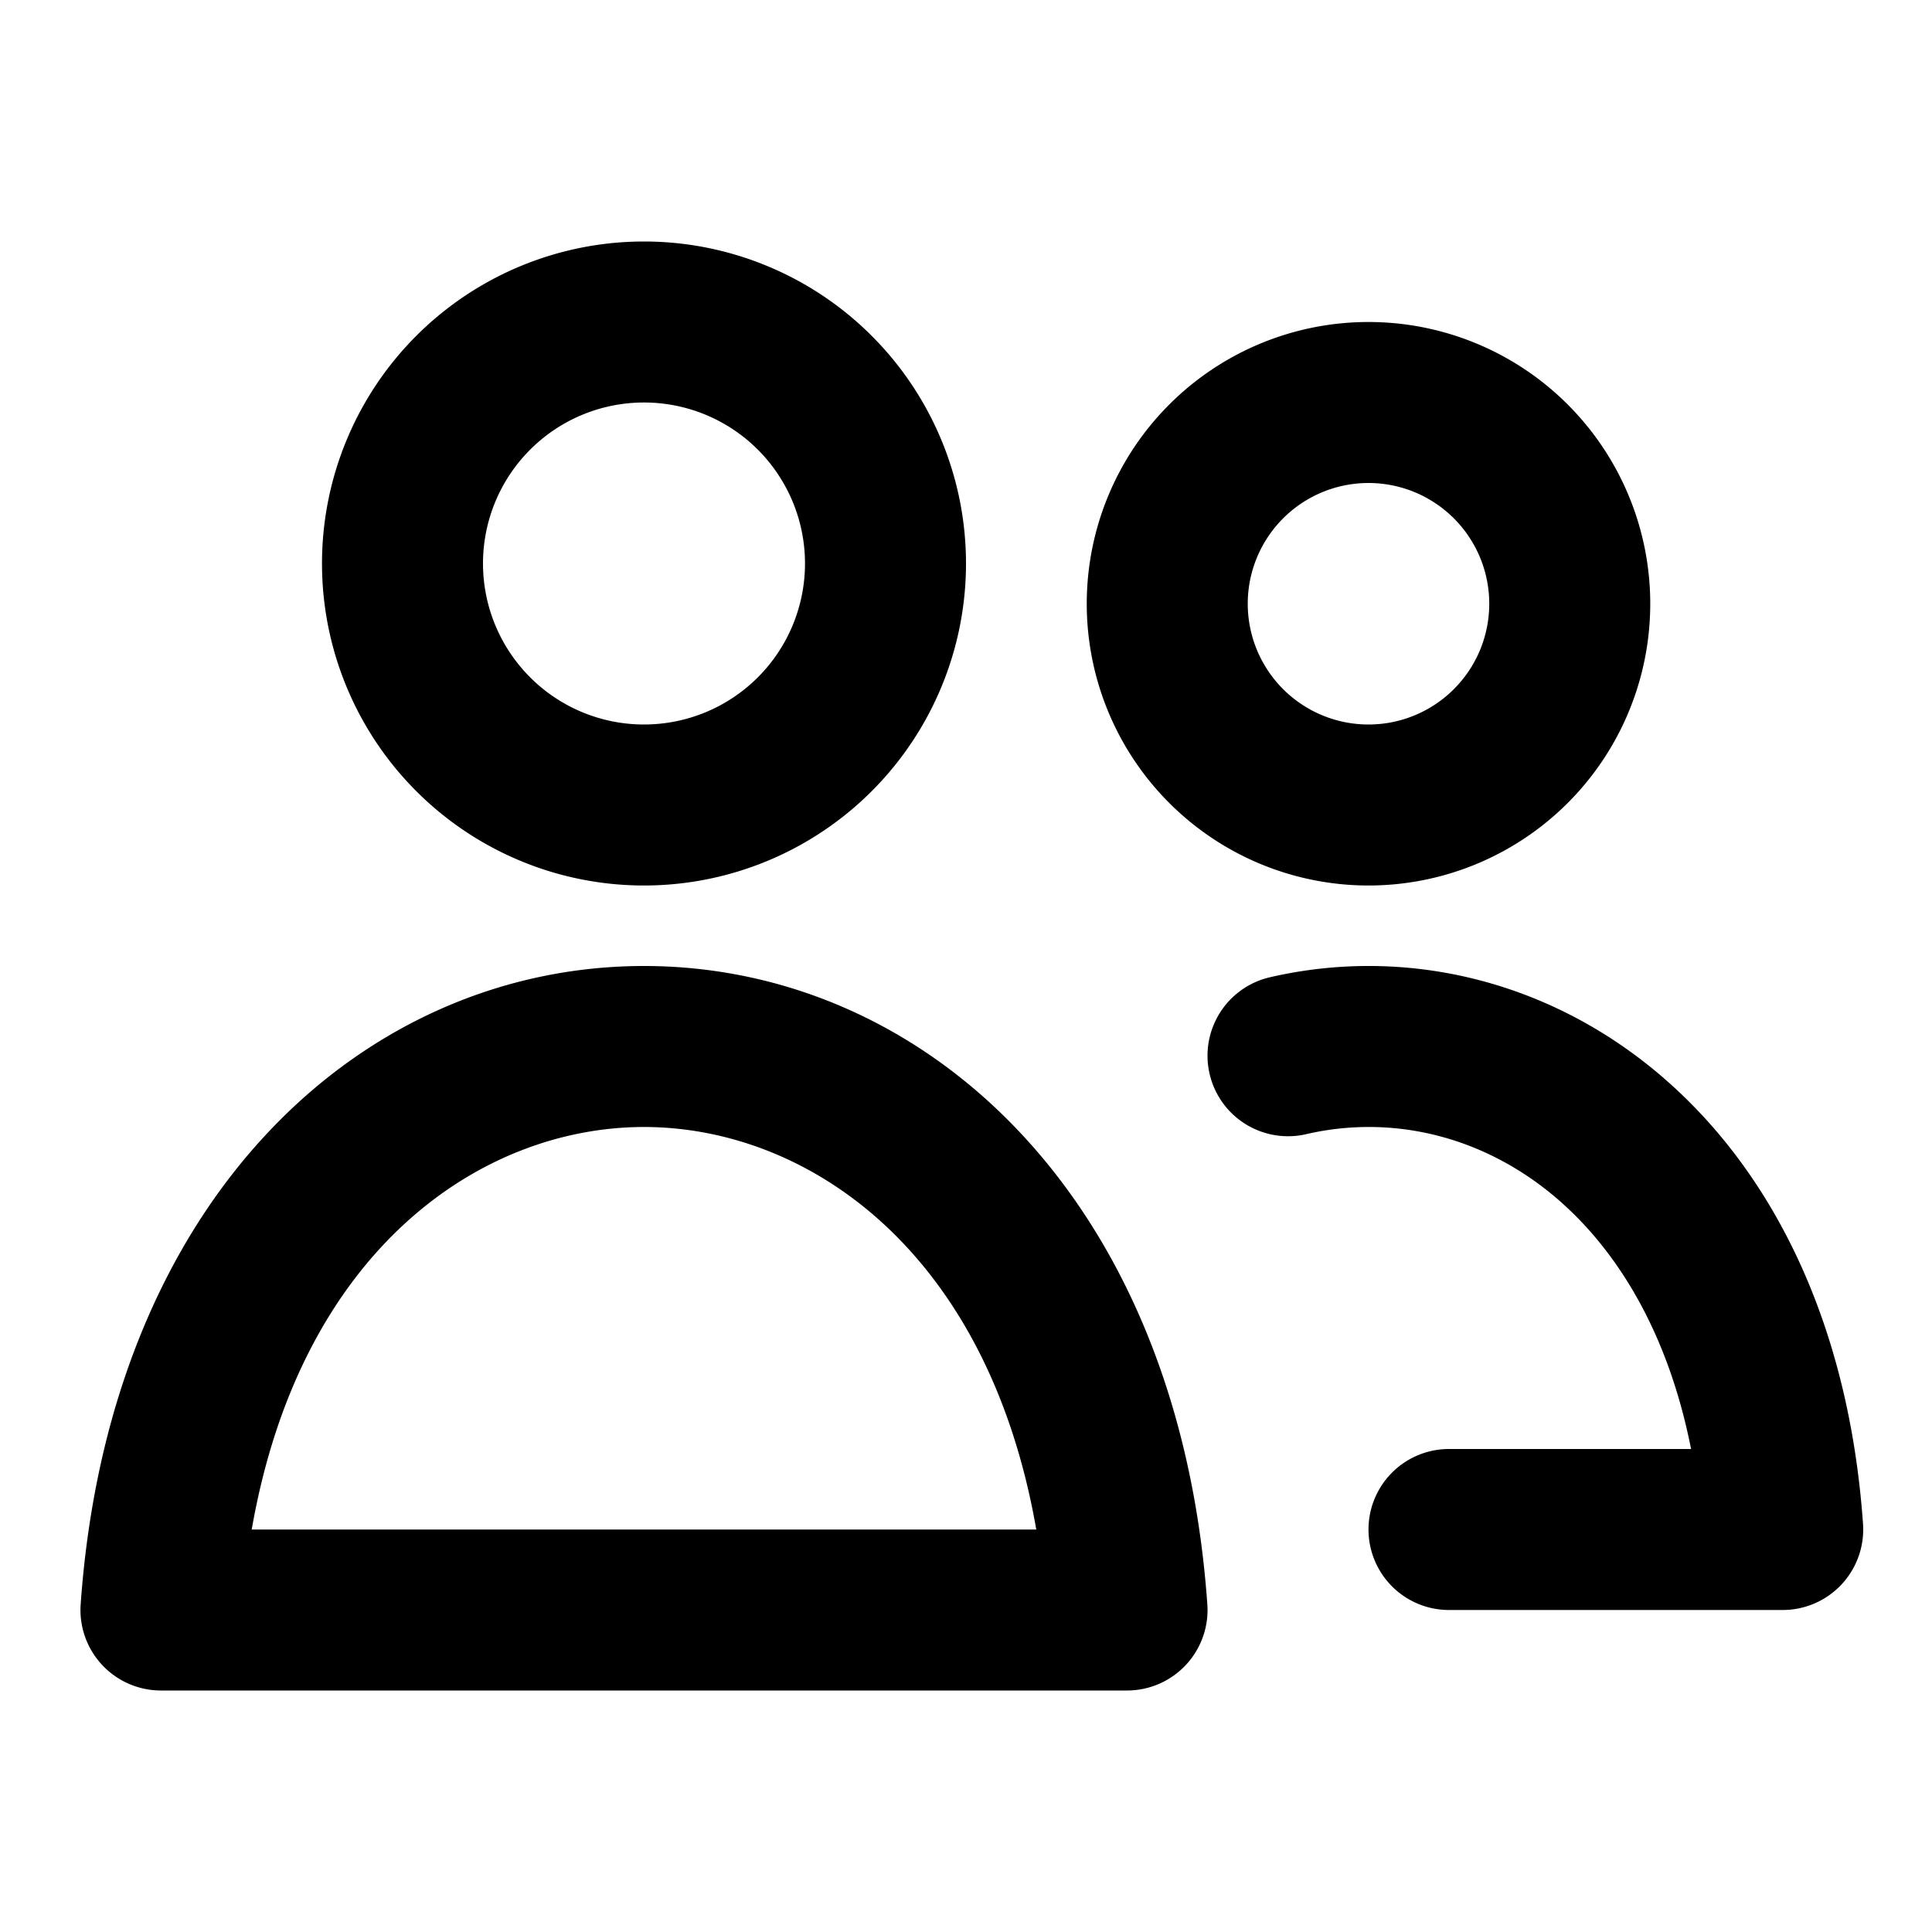 <svg xmlns="http://www.w3.org/2000/svg" fill="none" viewBox="0 0 24 24"><path fill="#000" fill-rule="evenodd" d="M8 5a2 2 0 1 0 0 4 2 2 0 0 0 0-4ZM4 7a4 4 0 1 1 8 0 4 4 0 0 1-8 0Zm13-1a1.5 1.5 0 1 0 0 3 1.5 1.5 0 0 0 0-3Zm-3.5 1.5a3.5 3.5 0 1 1 7 0 3.5 3.5 0 0 1-7 0Zm5.826 7.376c-.919-.779-2.052-1.03-3.1-.787a1 1 0 0 1-.451-1.949c1.671-.386 3.45.028 4.844 1.211 1.397 1.185 2.348 3.084 2.524 5.579a1 1 0 0 1-.997 1.07H18a1 1 0 1 1 0-2h3.007c-.29-1.47-.935-2.49-1.681-3.124ZM3.126 19h9.747c-.61-3.495-2.867-5-4.873-5-2.006 0-4.263 1.505-4.873 5ZM8 12c3.47 0 6.64 2.857 6.998 7.93A1 1 0 0 1 14 21H2a1 1 0 0 1-.998-1.07C1.36 14.857 4.53 12 8 12Z" clip-rule="evenodd"/></svg>
